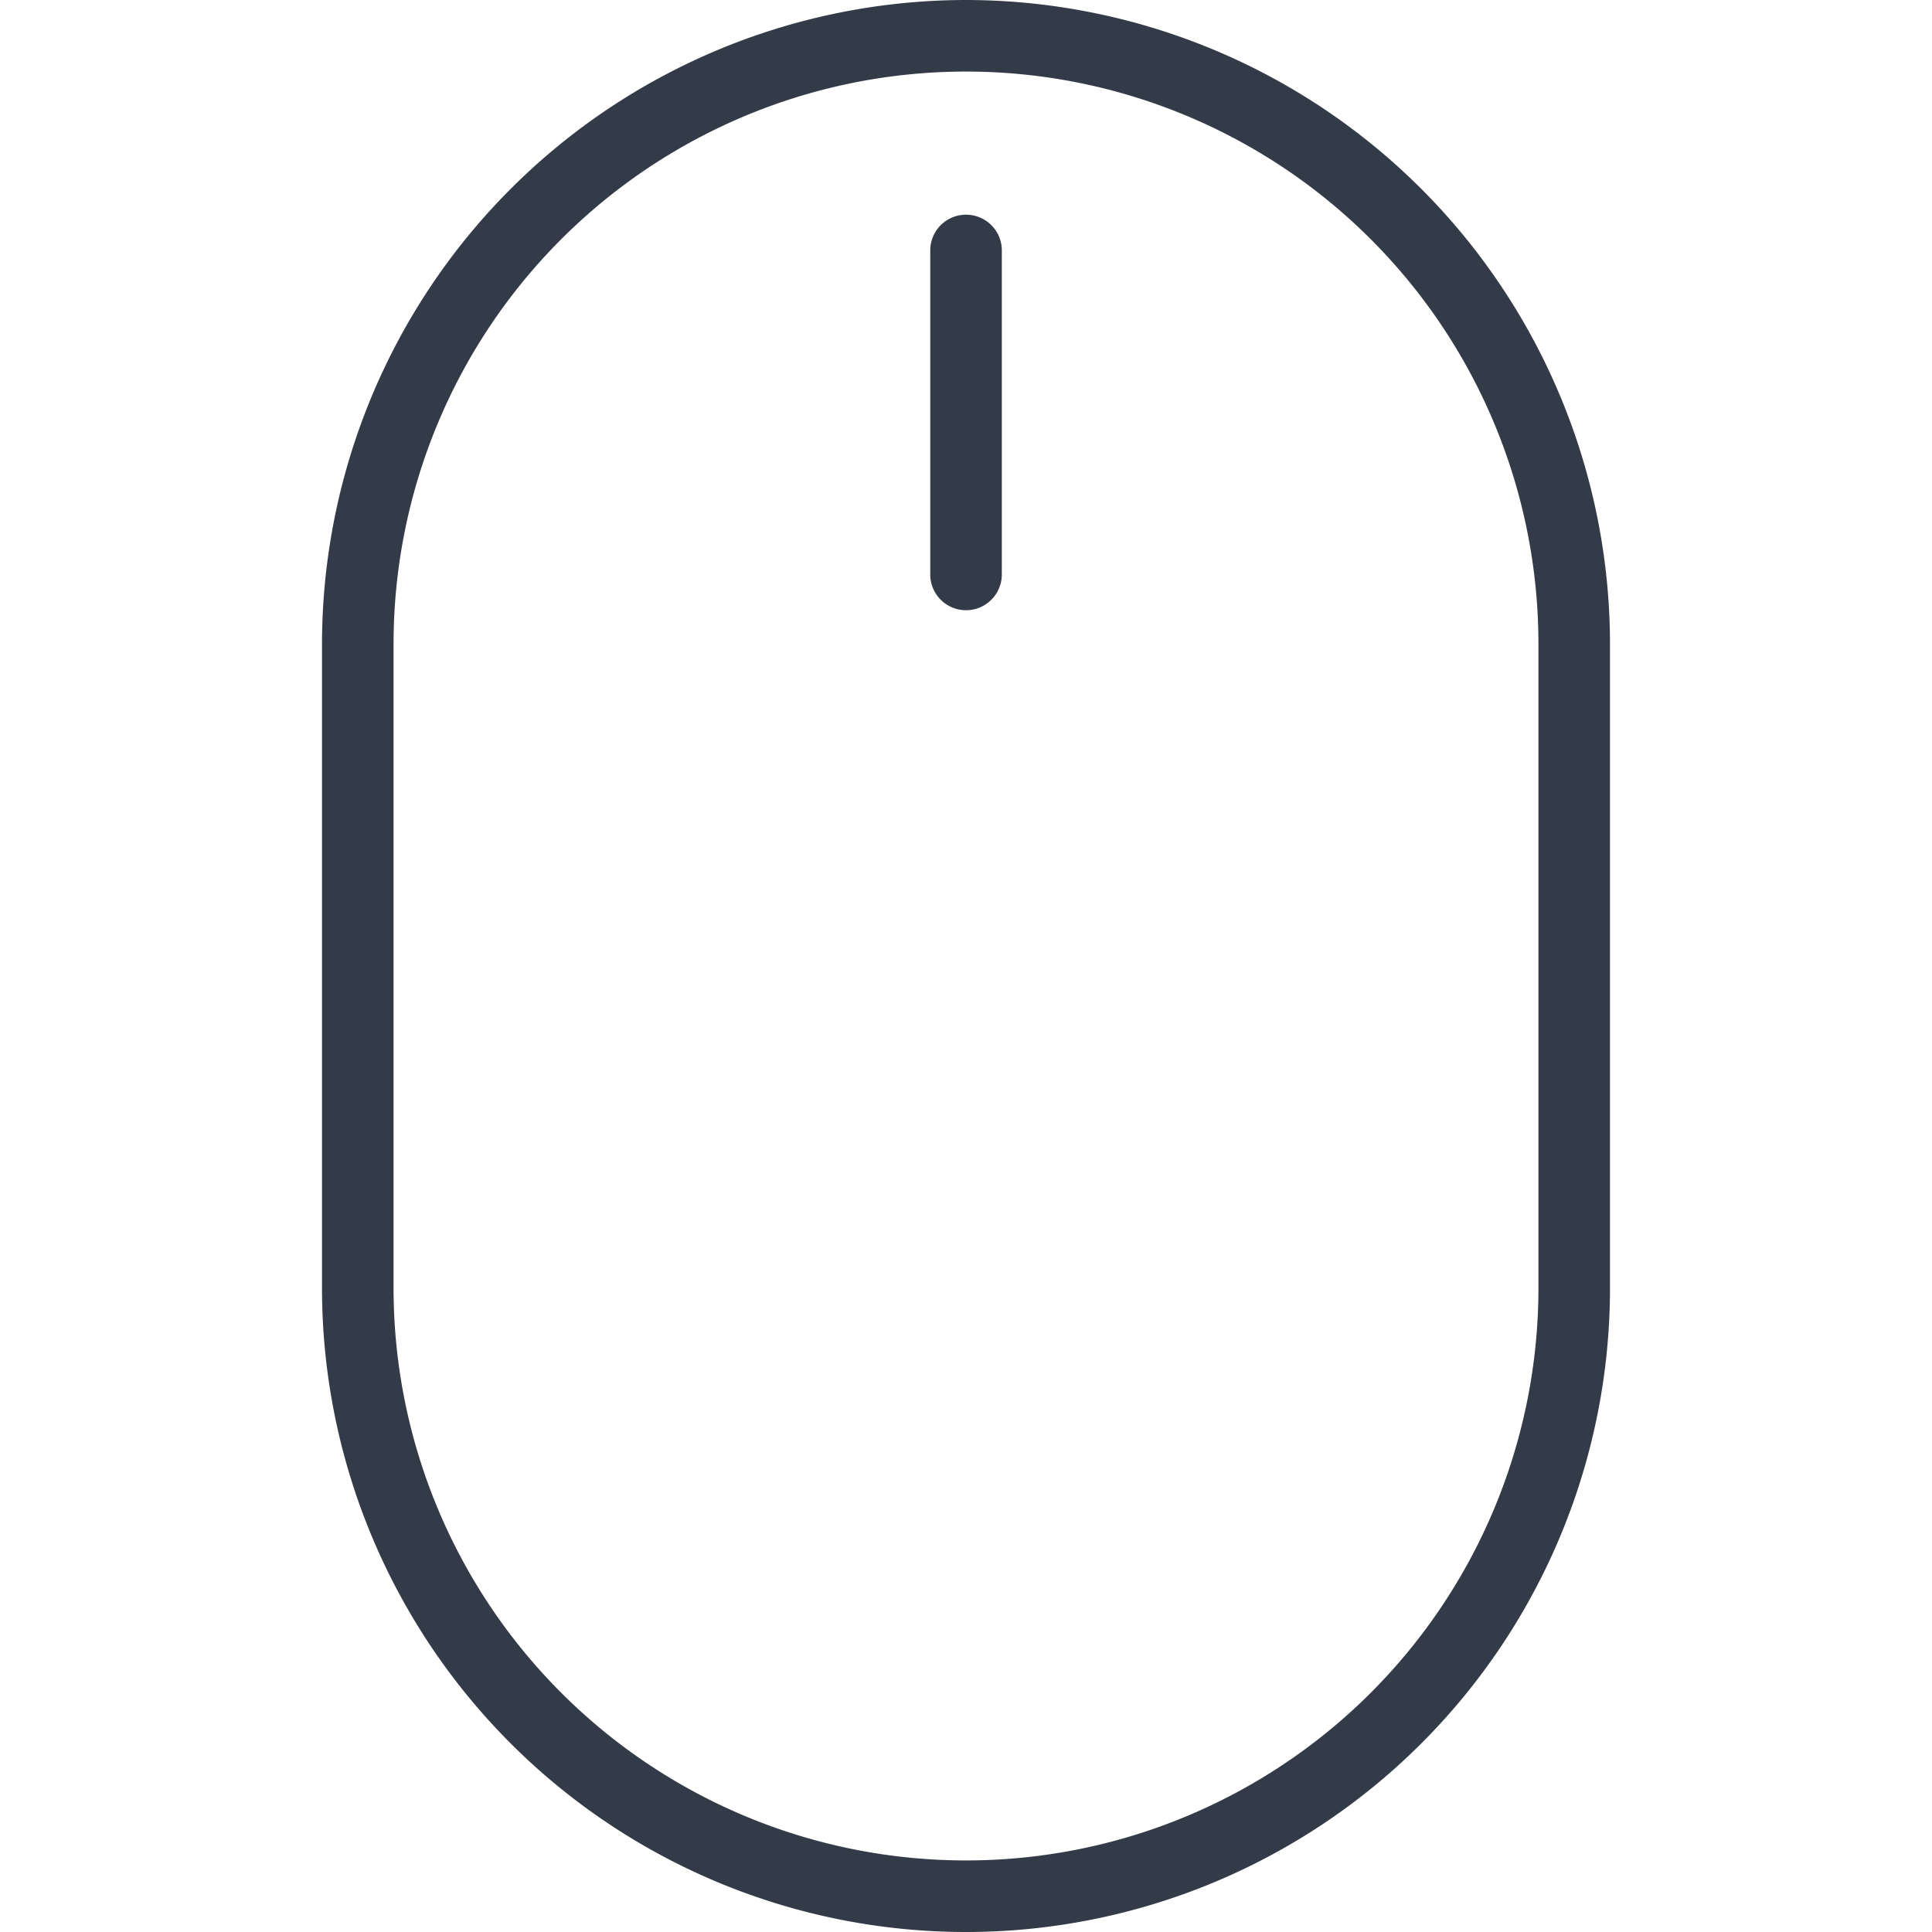 <svg xmlns="http://www.w3.org/2000/svg" xmlns:xlink="http://www.w3.org/1999/xlink" width="24" height="24" viewBox="0 0 24 24">
  <defs>
    <clipPath id="clip-mouse">
      <rect width="24" height="24"/>
    </clipPath>
  </defs>
  <g id="mouse" clip-path="url(#clip-mouse)">
    <g id="mouse-2" data-name="mouse" transform="translate(-31.069)">
      <g id="Group_20" data-name="Group 20" transform="translate(35.069)">
        <g id="Group_19" data-name="Group 19">
          <path id="Path_63" data-name="Path 63" d="M43.069,0a8.007,8.007,0,0,0-8,8V16a8,8,0,0,0,16,0V8A8.007,8.007,0,0,0,43.069,0ZM50.18,16a7.111,7.111,0,0,1-14.222,0V8A7.111,7.111,0,0,1,50.18,8Z" transform="translate(-35.069)" fill="#333b48"/>
          <path id="Path_64" data-name="Path 64" d="M101.755,23.379a.444.444,0,0,0-.445.444v4.025a.444.444,0,1,0,.889,0V23.823A.444.444,0,0,0,101.755,23.379Z" transform="translate(-93.754 -20.712)" fill="#333b48"/>
        </g>
      </g>
    </g>
  </g>
</svg>
